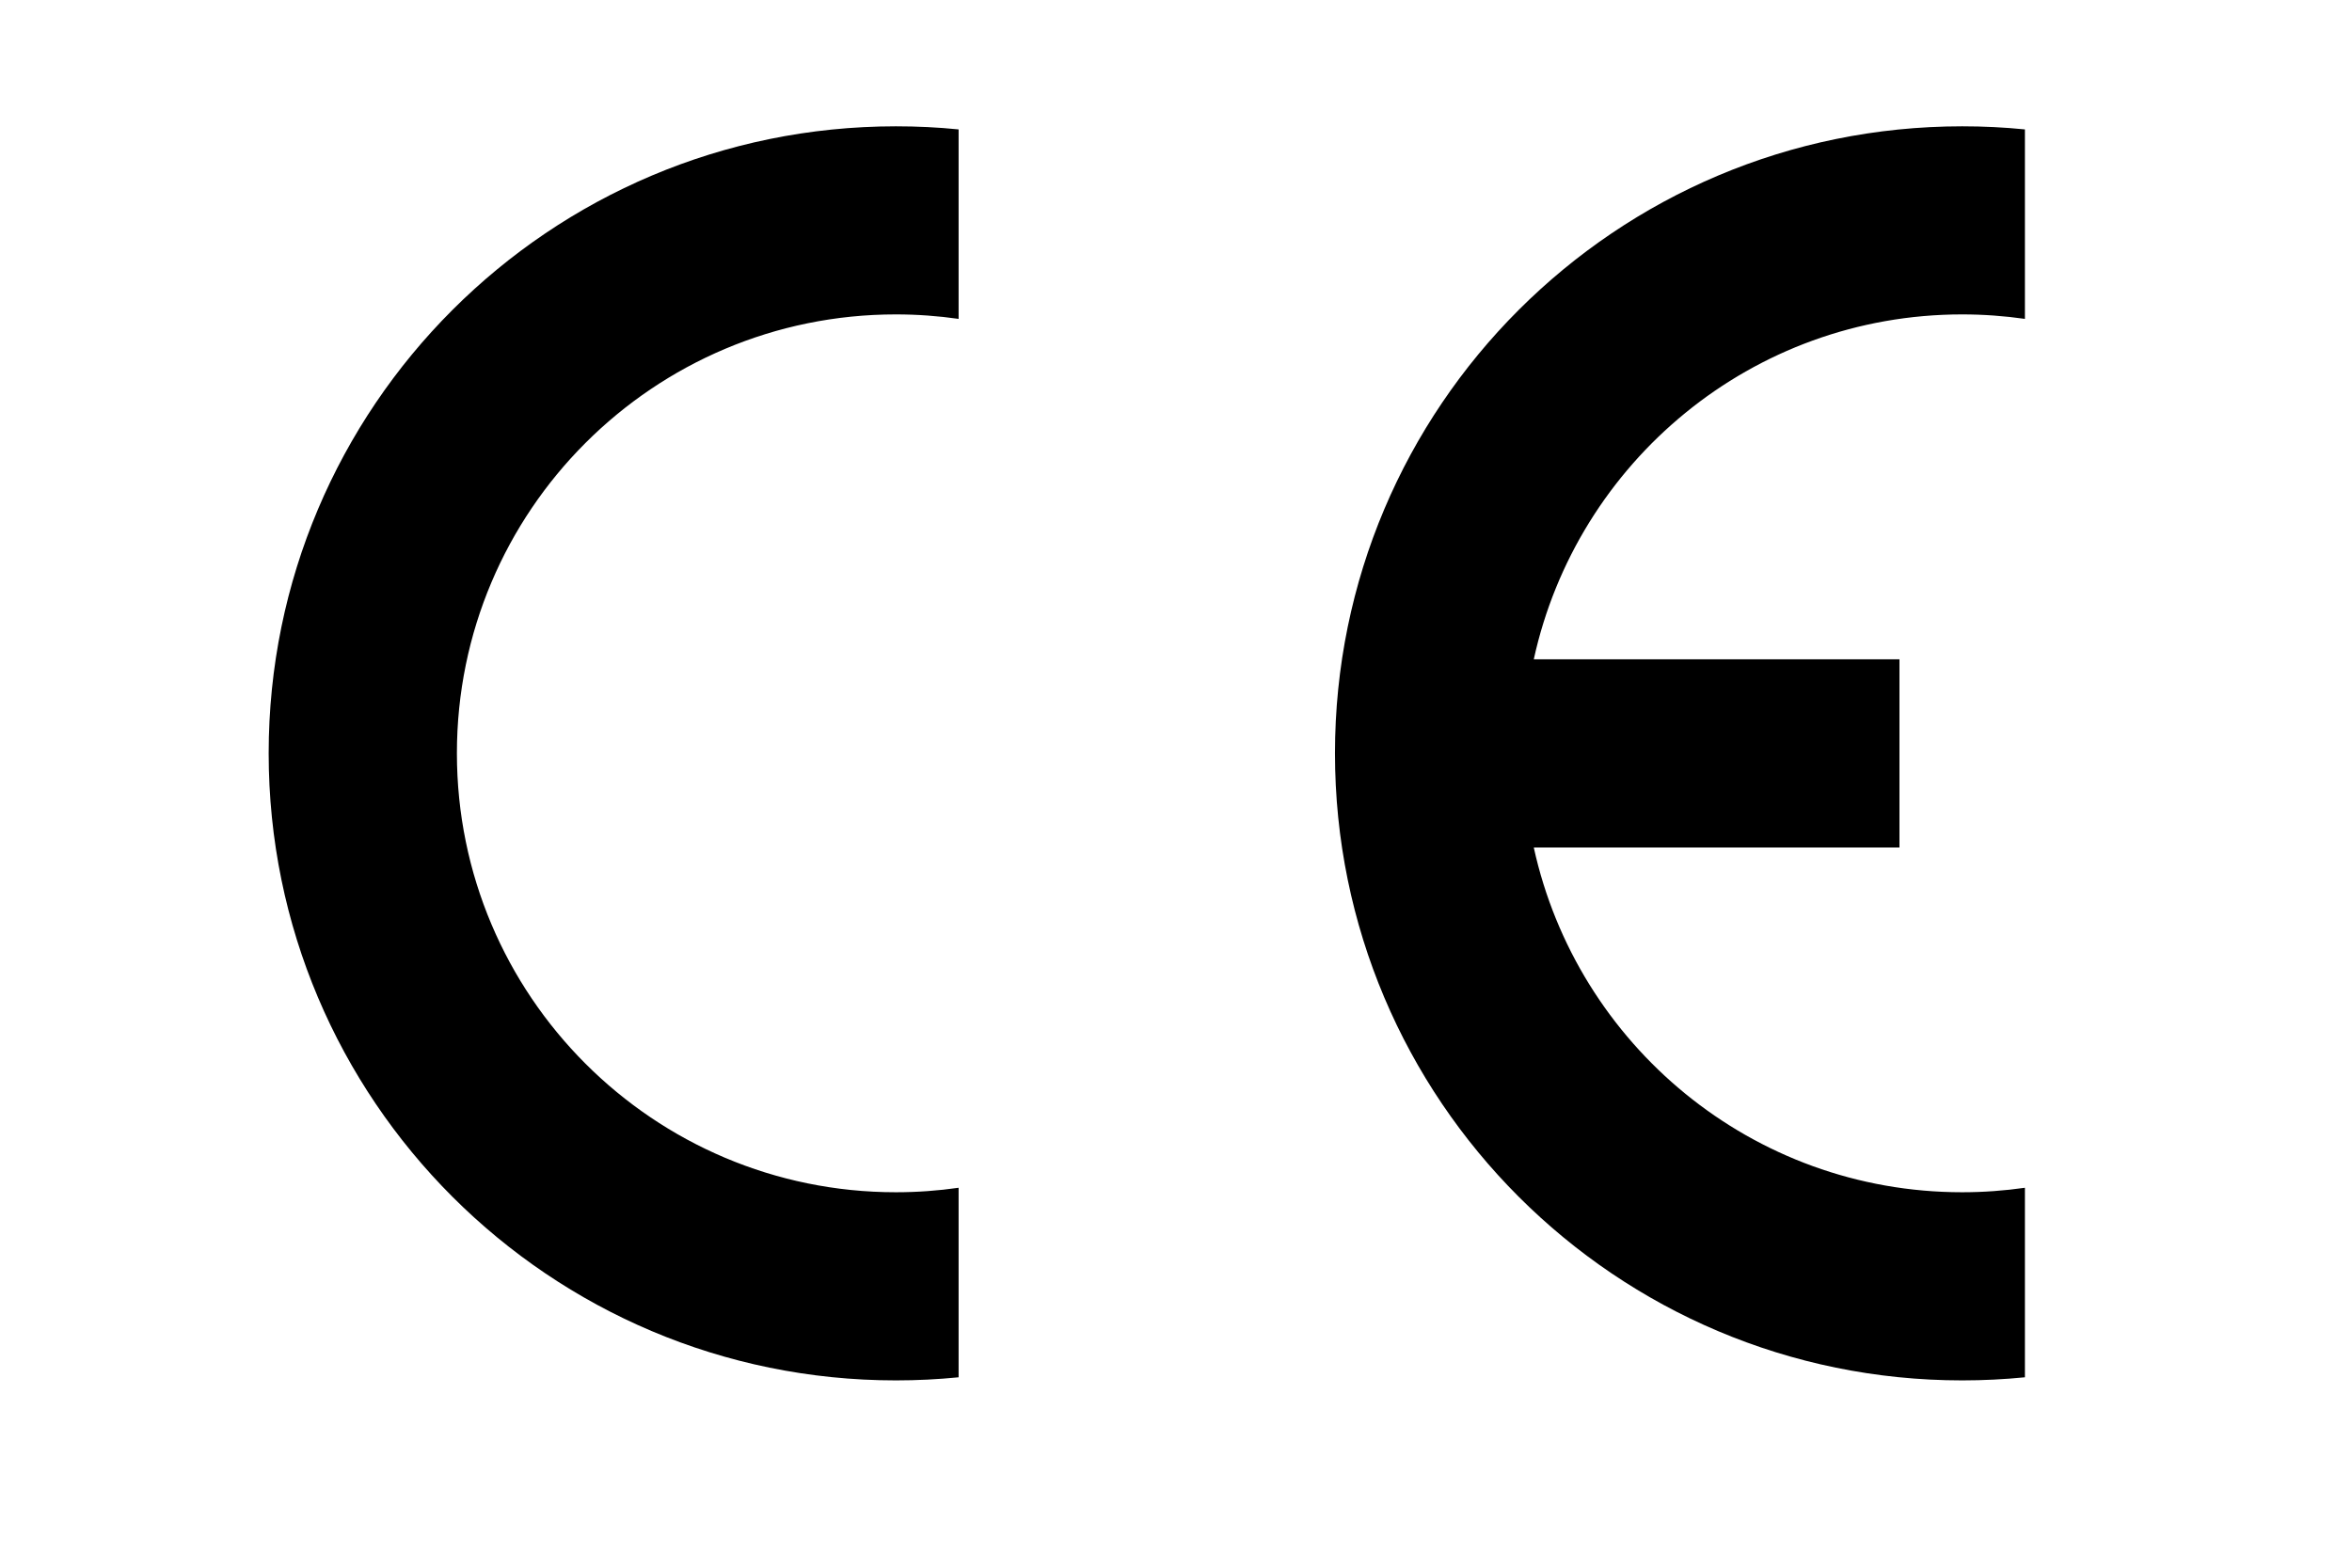 <?xml version="1.0" encoding="utf-8"?>
<!-- Generator: Adobe Illustrator 19.1.0, SVG Export Plug-In . SVG Version: 6.00 Build 0)  -->
<svg version="1.1" id="Ebene_1" xmlns="http://www.w3.org/2000/svg" xmlns:xlink="http://www.w3.org/1999/xlink" x="0px" y="0px"
	 viewBox="0 0 42.52 28.35" enable-background="new 0 0 42.52 28.35" xml:space="preserve">
<path d="M4.857,13.621c0,6.263,5.078,11.339,11.339,11.339c0.383,0,0.761-0.019,1.134-0.056v-3.427
	c-0.37,0.053-0.748,0.081-1.134,0.081c-4.383,0-7.936-3.553-7.936-7.938c0-4.382,3.553-7.935,7.936-7.935
	c0.386,0,0.764,0.028,1.134,0.081V2.34c-0.373-0.038-0.752-0.056-1.134-0.056C9.936,2.284,4.857,7.36,4.857,13.621z M35.473,5.685
	c0.384,0,0.763,0.028,1.134,0.081V2.34c-0.375-0.038-0.753-0.056-1.134-0.056c-6.262,0-11.339,5.076-11.339,11.337
	c0,6.263,5.077,11.339,11.339,11.339c0.381,0,0.759-0.019,1.134-0.056v-3.427c-0.372,0.053-0.75,0.081-1.134,0.081
	c-3.798,0-6.964-2.67-7.745-6.234h6.611v-3.402h-6.611C28.507,8.357,31.673,5.685,35.473,5.685z"/>
</svg>
